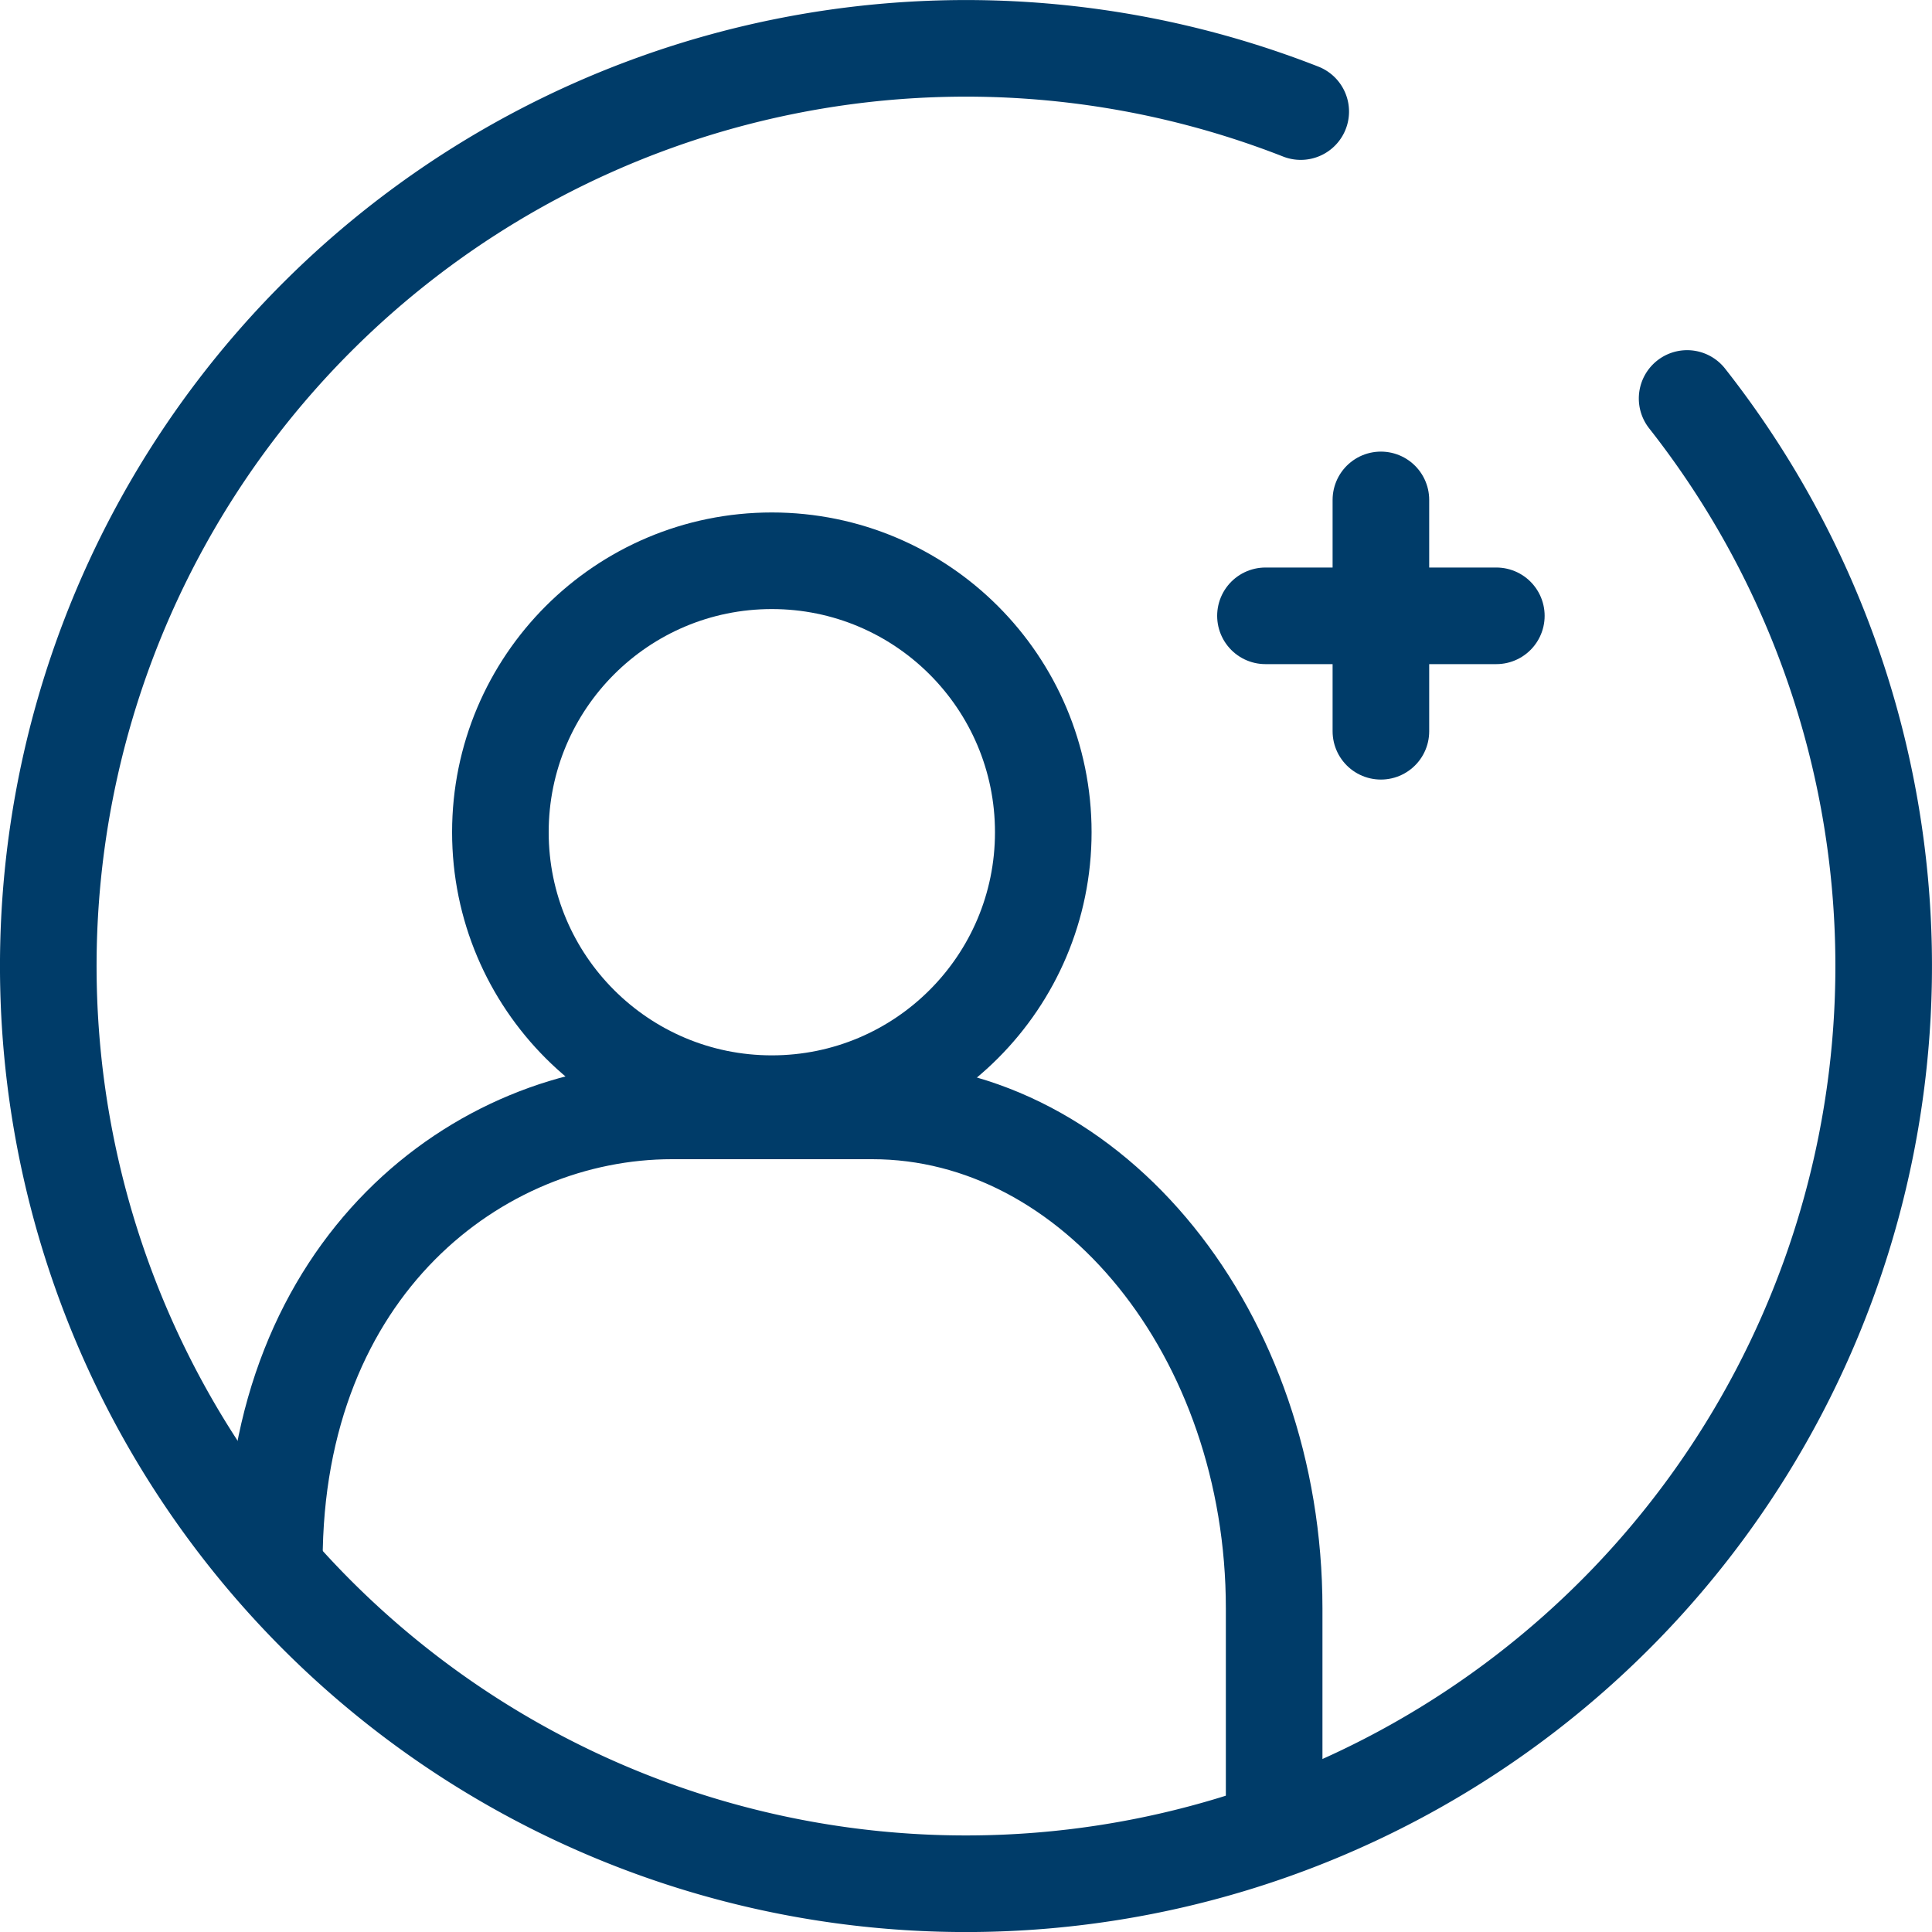 <?xml version="1.0" encoding="UTF-8"?> <svg xmlns="http://www.w3.org/2000/svg" id="Layer_1" data-name="Layer 1" width="40" height="40" viewBox="0 0 40 40"><defs><style>.cls-1,.cls-2{fill:none;stroke:#003c69;stroke-linecap:round;stroke-width:2px;}.cls-1{stroke-miterlimit:10;}.cls-2{stroke-linejoin:round;}</style></defs><title>icon_reference-bleu</title><path class="cls-1" d="M34.93,8.25a19,19,0,1,1-8-5.94"></path><g id="Groupe_1185" data-name="Groupe 1185"><g id="Groupe_1184" data-name="Groupe 1184"><g id="Groupe_1183" data-name="Groupe 1183"><g id="Groupe_1182" data-name="Groupe 1182"><g id="Groupe_1181" data-name="Groupe 1181"><circle id="Ellipse_110" data-name="Ellipse 110" class="cls-2" cx="15.98" cy="17.23" r="5.62"></circle><path id="Tracé_546" data-name="Tracé 546" class="cls-2" d="M5.68,32.34C5.68,26.23,9.9,23,13.91,23h4.15c4.57,0,8.32,4.63,8.32,10.3v4.24"></path></g></g></g></g><line id="Ligne_399" data-name="Ligne 399" class="cls-2" x1="26.2" y1="12.75" x2="30.98" y2="12.75"></line><line id="Ligne_400" data-name="Ligne 400" class="cls-2" x1="28.59" y1="10.35" x2="28.59" y2="15.14"></line></g></svg> 